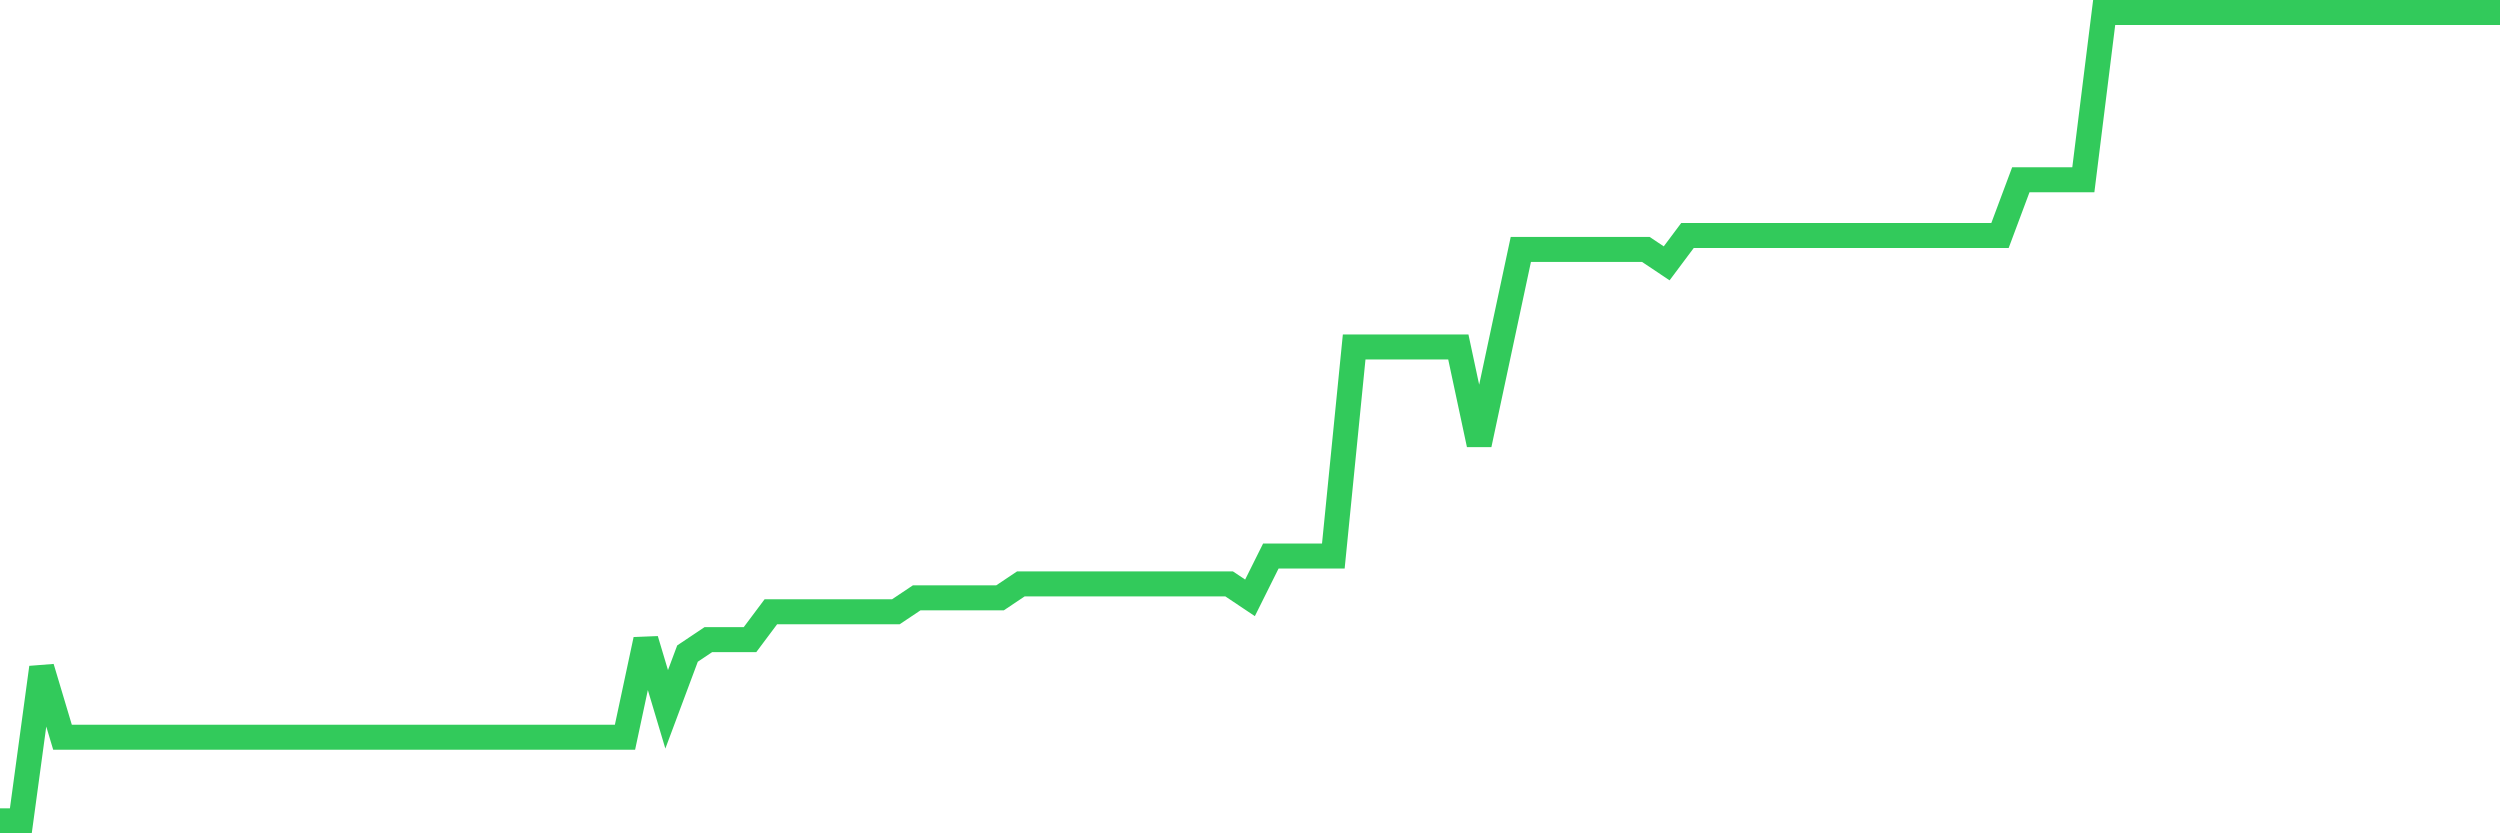 <svg
  xmlns="http://www.w3.org/2000/svg"
  xmlns:xlink="http://www.w3.org/1999/xlink"
  width="120"
  height="40"
  viewBox="0 0 120 40"
  preserveAspectRatio="none"
>
  <polyline
    points="0,39.4 1,39.4 2,32.041 3,35.386 4,35.386 5,35.386 6,35.386 7,35.386 8,35.386 9,35.386 10,35.386 11,35.386 12,35.386 13,35.386 14,35.386 15,35.386 16,35.386 17,35.386 18,35.386 19,35.386 20,35.386 21,35.386 22,35.386 23,35.386 24,35.386 25,35.386 26,35.386 27,35.386 28,35.386 29,35.386 30,35.386 31,30.703 32,34.048 33,31.372 34,30.703 35,30.703 36,30.703 37,29.366 38,29.366 39,29.366 40,29.366 41,29.366 42,29.366 43,29.366 44,28.697 45,28.697 46,28.697 47,28.697 48,28.697 49,28.028 50,28.028 51,28.028 52,28.028 53,28.028 54,28.028 55,28.028 56,28.028 57,28.028 58,28.028 59,28.028 60,28.697 61,26.69 62,26.69 63,26.69 64,26.69 65,16.655 66,16.655 67,16.655 68,16.655 69,16.655 70,16.655 71,21.338 72,16.655 73,11.972 74,11.972 75,11.972 76,11.972 77,11.972 78,11.972 79,11.972 80,12.641 81,11.303 82,11.303 83,11.303 84,11.303 85,11.303 86,11.303 87,11.303 88,11.303 89,11.303 90,11.303 91,11.303 92,11.303 93,11.303 94,11.303 95,11.303 96,11.303 97,8.628 98,8.628 99,8.628 100,8.628 101,0.6 102,0.6 103,0.6 104,0.6 105,0.6 106,0.6 107,0.6 108,0.6 109,0.6 110,0.6 111,0.6 112,0.6 113,0.6 114,0.6 115,0.6 116,0.6 117,0.6 118,0.6 119,0.6 120,0.6"
    fill="none"
    stroke="#32ca5b"
    stroke-width="1.2"
  >
  </polyline>
</svg>